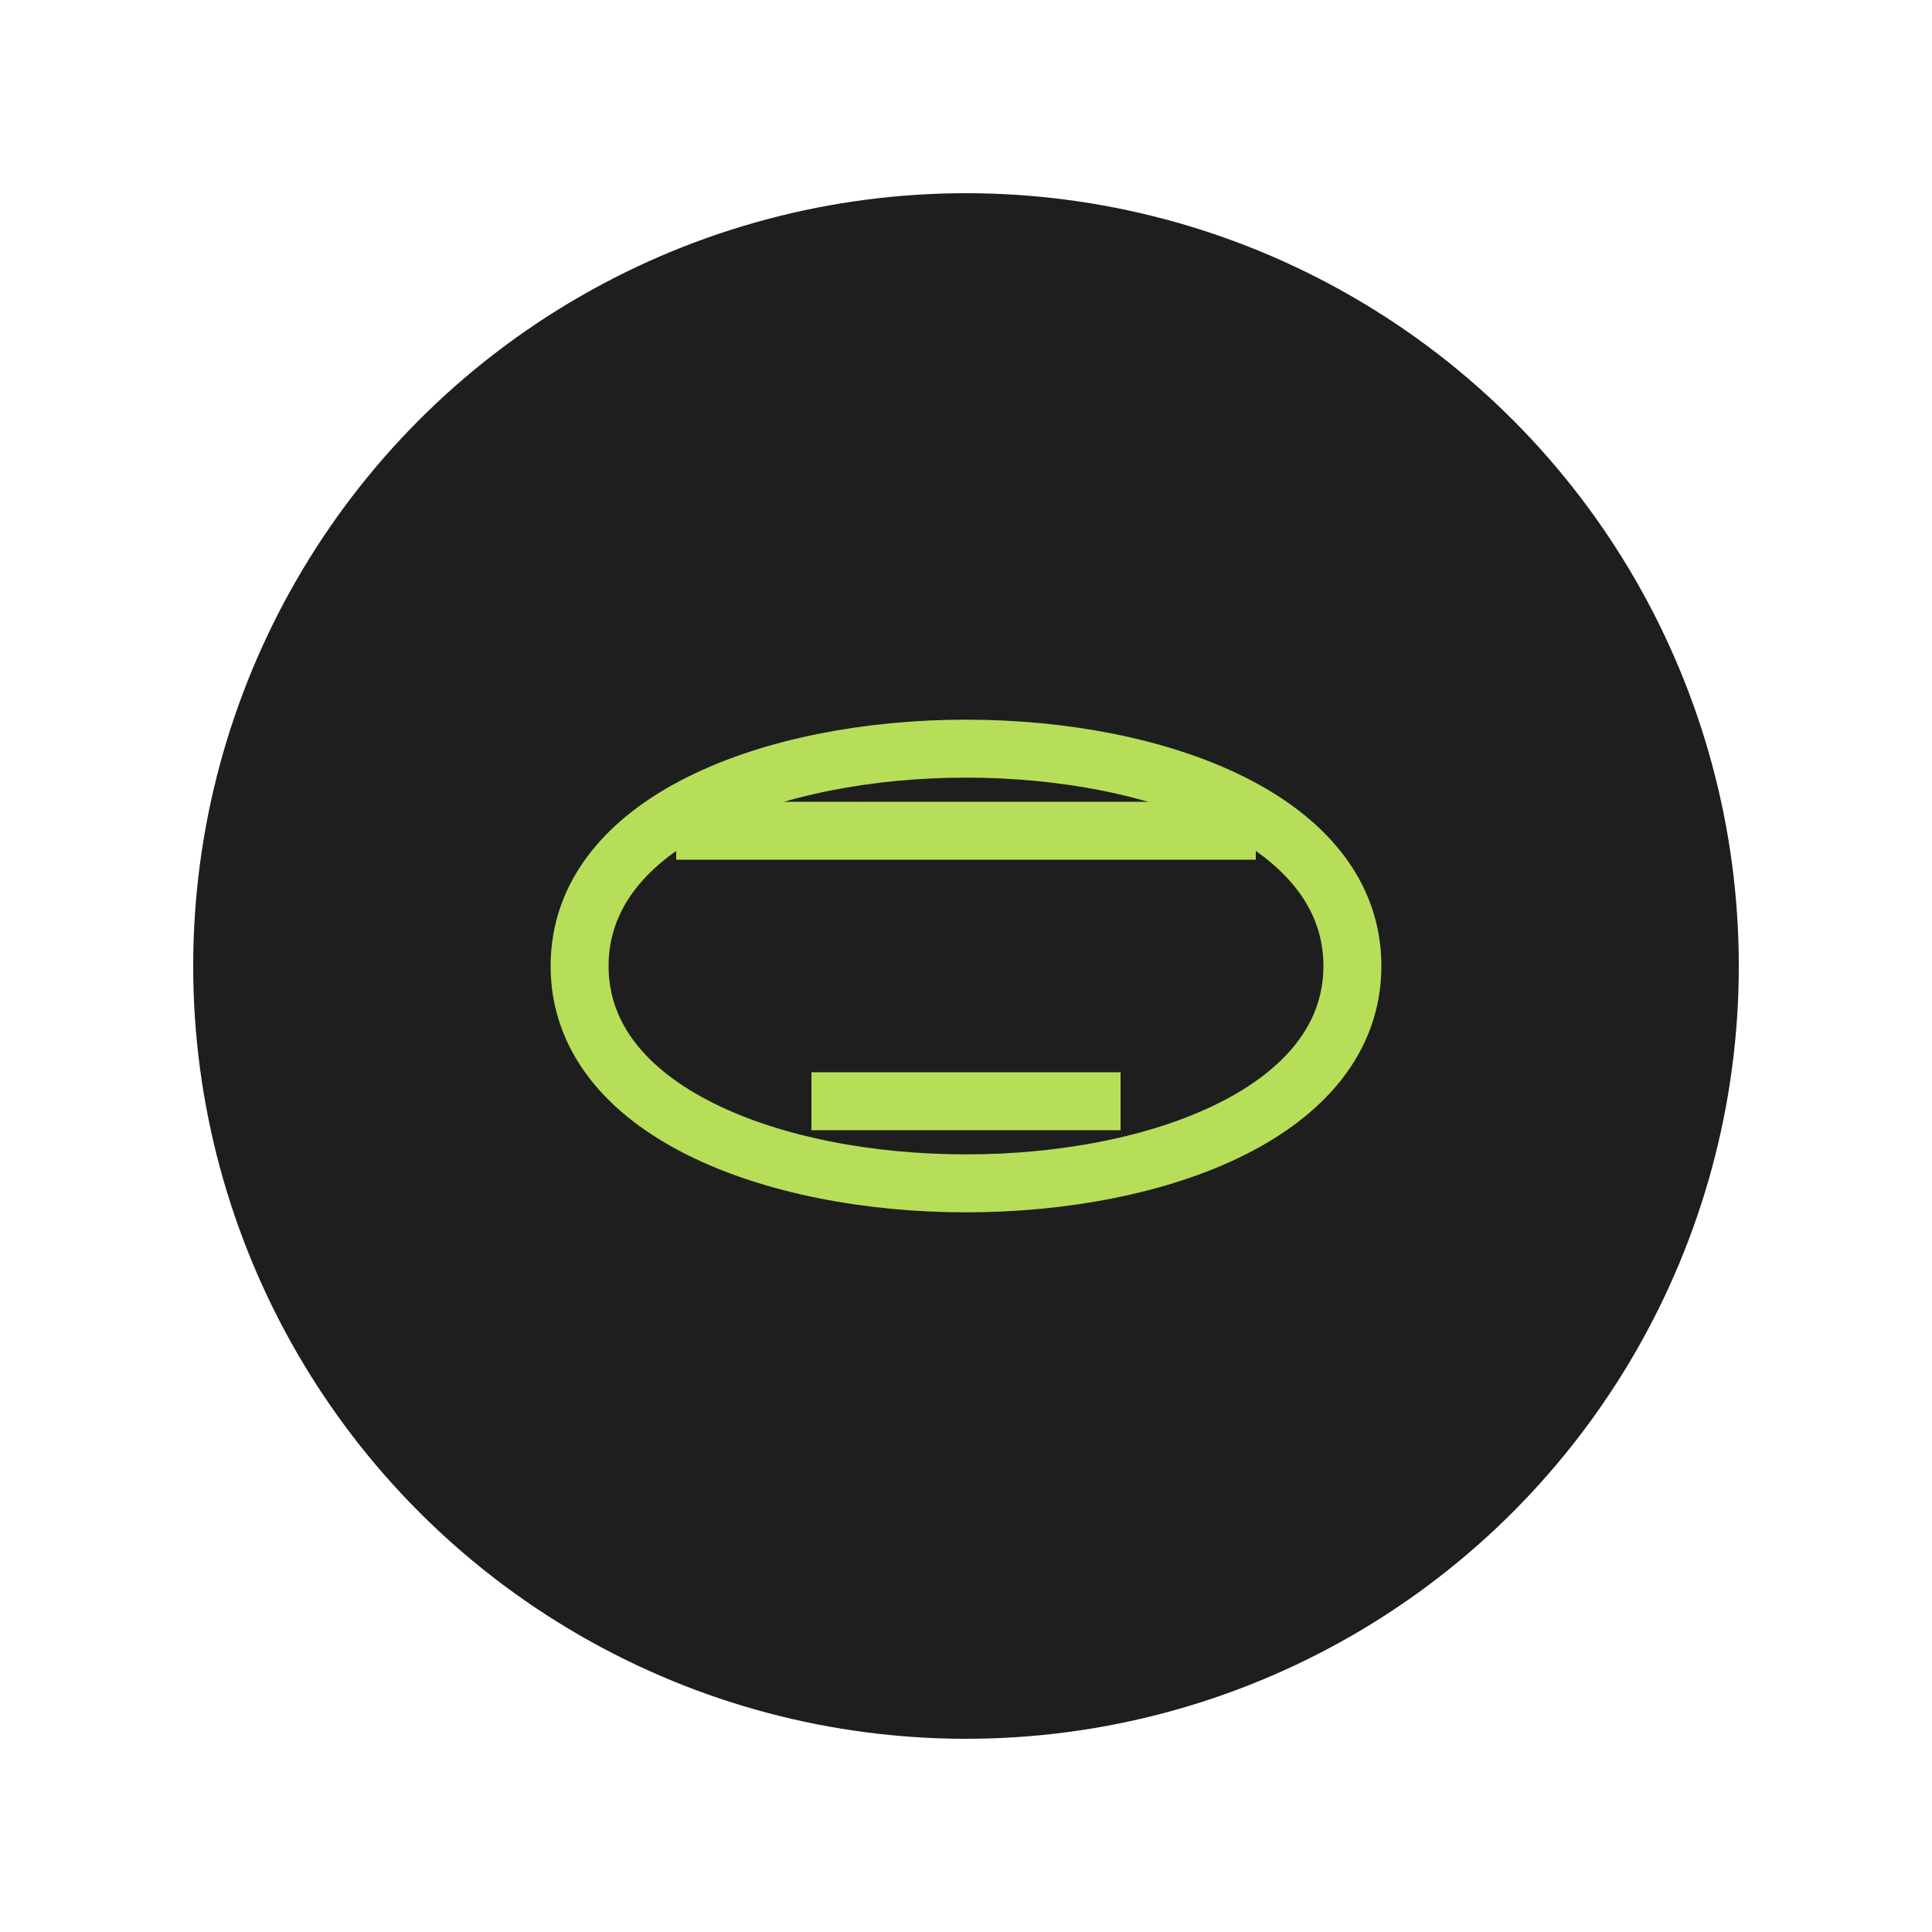 <svg xmlns="http://www.w3.org/2000/svg" viewBox="0 0 100 100"><circle cx="50" cy="50" r="40" fill="#1e1e1e"/><path fill="none" stroke="#b7de58" stroke-width="3" d="M30 50c0-15 40-15 40 0s-40 15-40 0"/><path stroke="#b7de58" stroke-width="3" d="M35 43h30M42 57h16"/></svg>